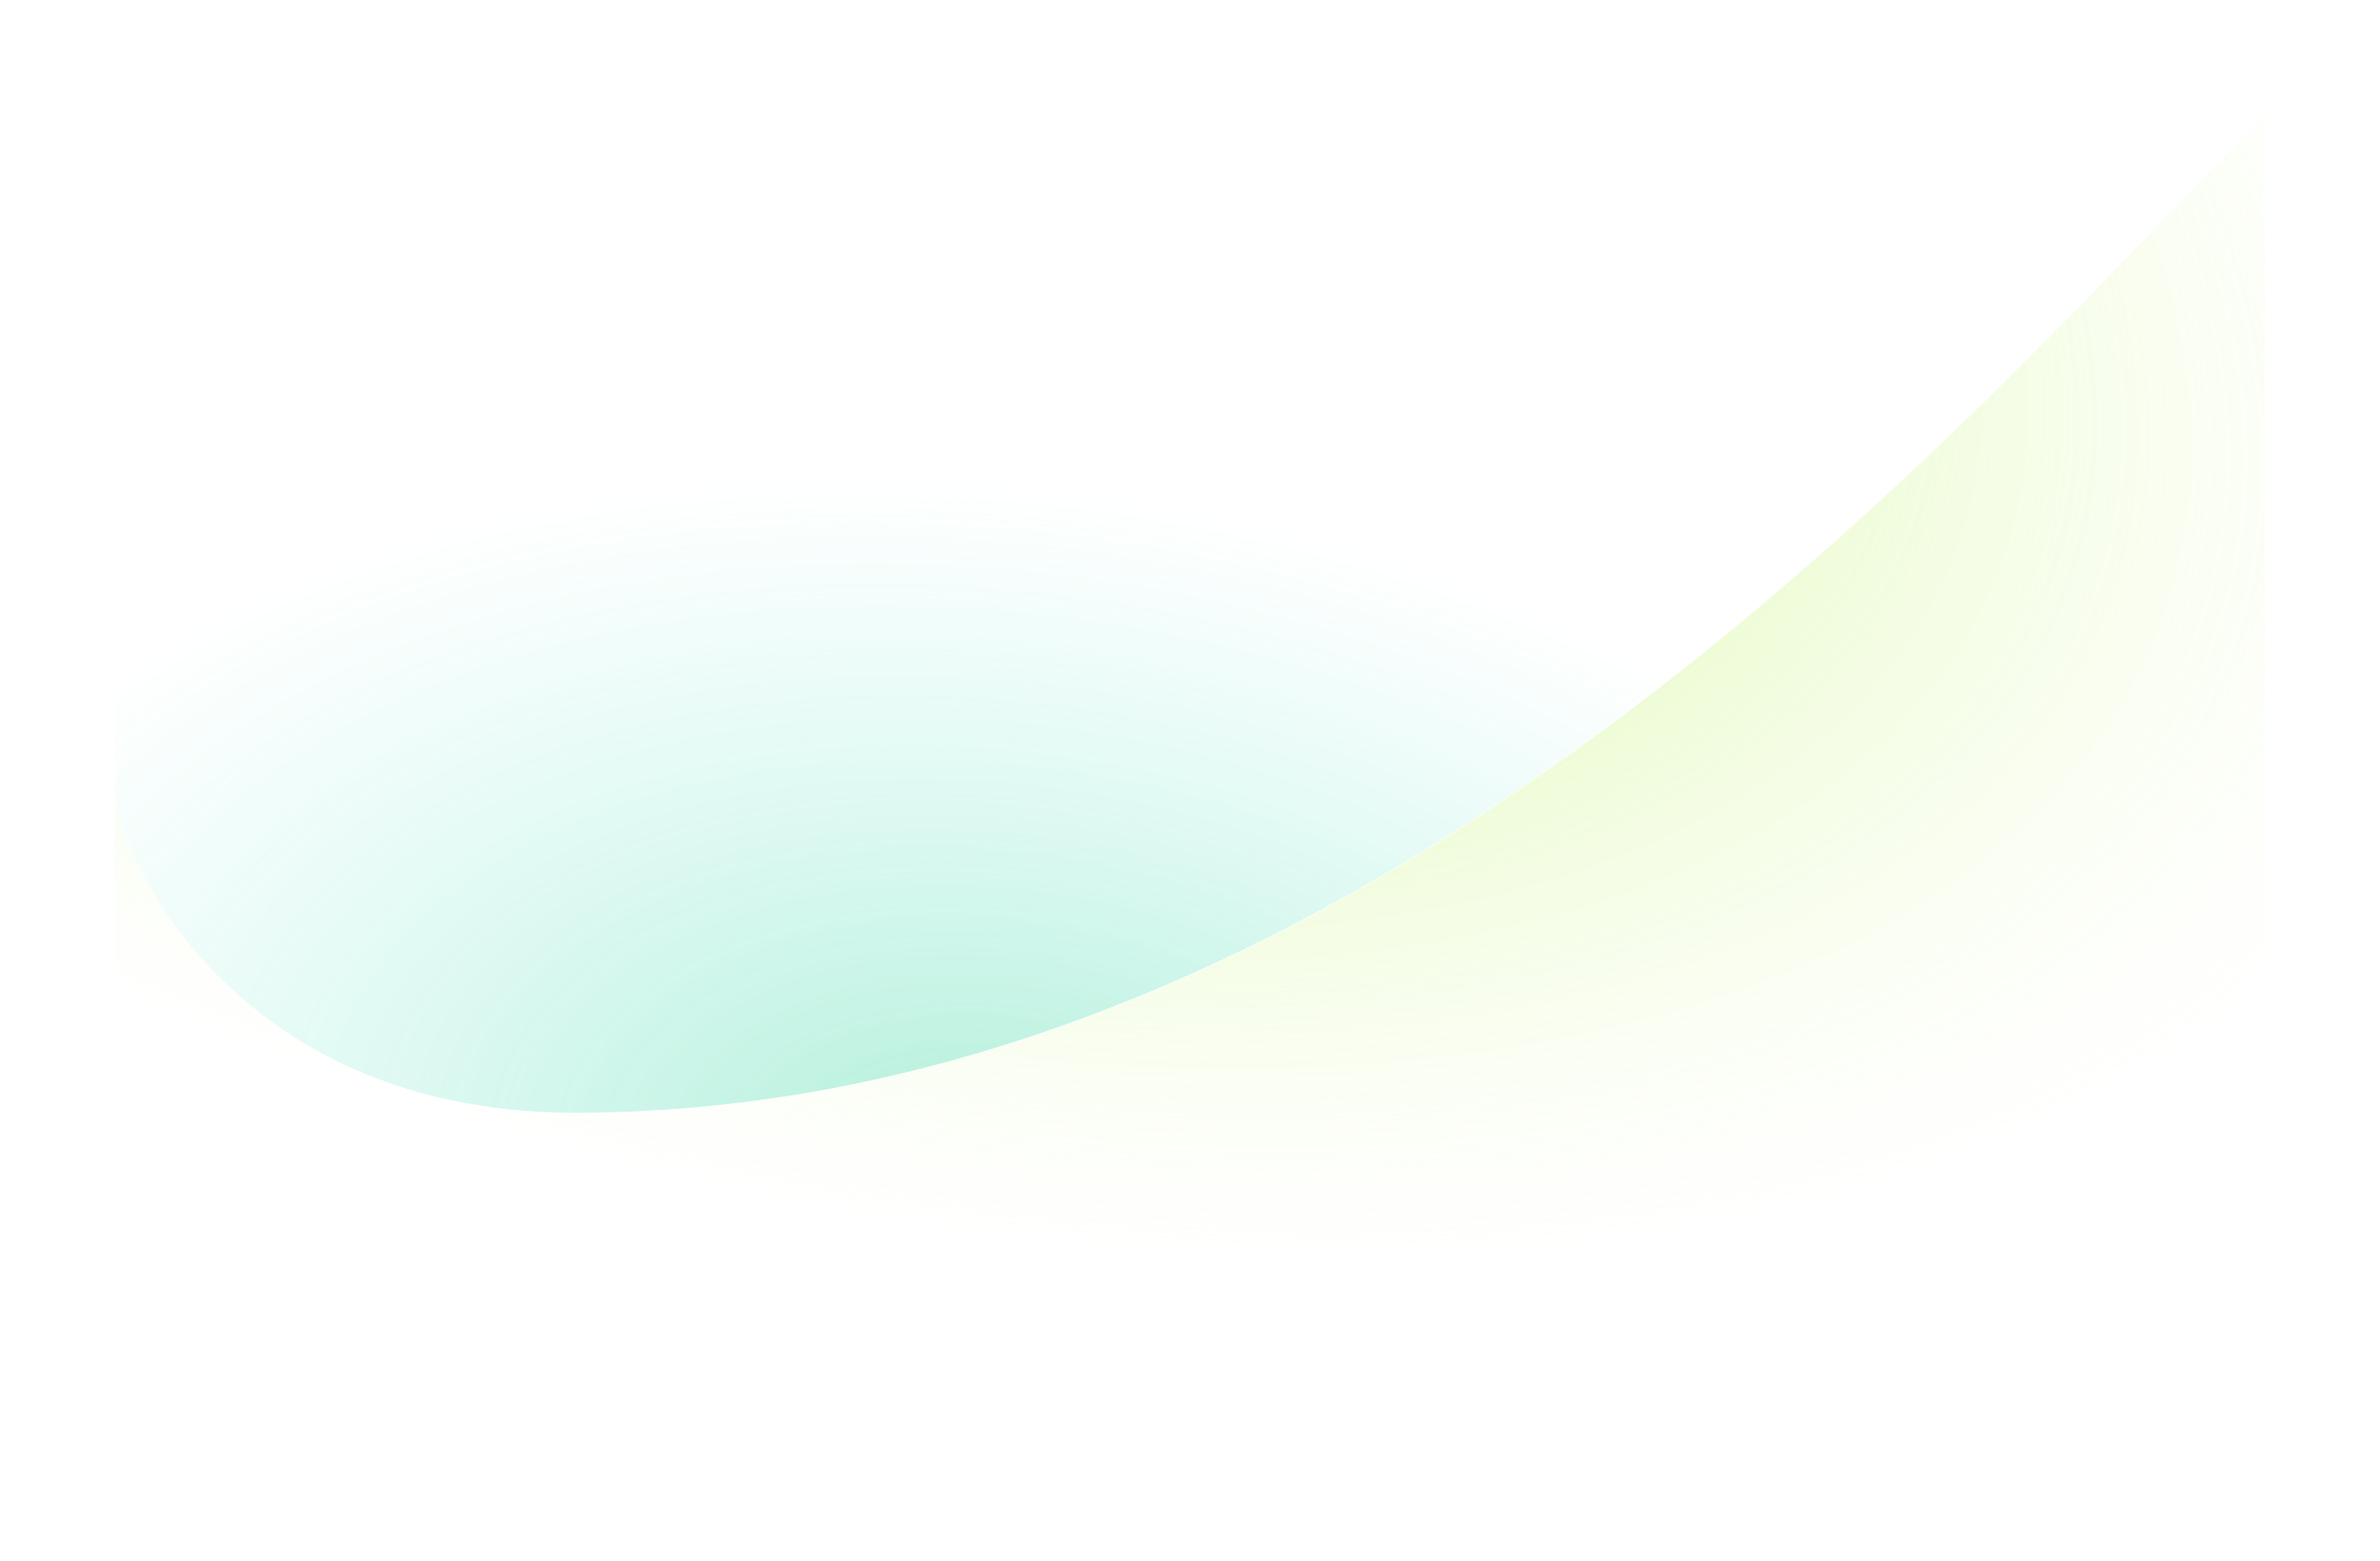 <svg width="2068" height="1357" viewBox="0 0 2068 1357" fill="none" xmlns="http://www.w3.org/2000/svg">
<g opacity="0.4">
<g filter="url(#filter0_f_2593_3036)">
<path d="M499.544 967.75C231.259 967.75 122.485 784.757 100 701.743V1257H1968V100C1743 324.981 1208.05 967.75 499.544 967.75Z" fill="url(#paint0_radial_2593_3036)"/>
</g>
<g filter="url(#filter1_f_2593_3036)">
<path d="M499.544 967C231.259 967 122.485 784.165 100 701.223V100H1968C1742.99 324.786 1208.05 967 499.544 967Z" fill="url(#paint1_radial_2593_3036)"/>
</g>
</g>
<defs>
<filter id="filter0_f_2593_3036" x="0" y="0" width="2068" height="1357" filterUnits="userSpaceOnUse" color-interpolation-filters="sRGB">
<feFlood flood-opacity="0" result="BackgroundImageFix"/>
<feBlend mode="normal" in="SourceGraphic" in2="BackgroundImageFix" result="shape"/>
<feGaussianBlur stdDeviation="50" result="effect1_foregroundBlur_2593_3036"/>
</filter>
<filter id="filter1_f_2593_3036" x="0" y="0" width="2068" height="1067" filterUnits="userSpaceOnUse" color-interpolation-filters="sRGB">
<feFlood flood-opacity="0" result="BackgroundImageFix"/>
<feBlend mode="normal" in="SourceGraphic" in2="BackgroundImageFix" result="shape"/>
<feGaussianBlur stdDeviation="50" result="effect1_foregroundBlur_2593_3036"/>
</filter>
<radialGradient id="paint0_radial_2593_3036" cx="0" cy="0" r="1" gradientUnits="userSpaceOnUse" gradientTransform="translate(557.073 61.778) rotate(109.898) scale(1036.71 1894.63)">
<stop offset="0.138" stop-color="#22C55E"/>
<stop offset="0.469" stop-color="#BEF264"/>
<stop offset="0.895" stop-color="#ECFCCB" stop-opacity="0"/>
</radialGradient>
<radialGradient id="paint1_radial_2593_3036" cx="0" cy="0" r="1" gradientUnits="userSpaceOnUse" gradientTransform="translate(880.024 1034.09) rotate(-82.44) scale(942.281 1522.6)">
<stop stop-color="#34D399"/>
<stop offset="0.647" stop-color="#5EEAD4" stop-opacity="0"/>
</radialGradient>
</defs>
</svg>
